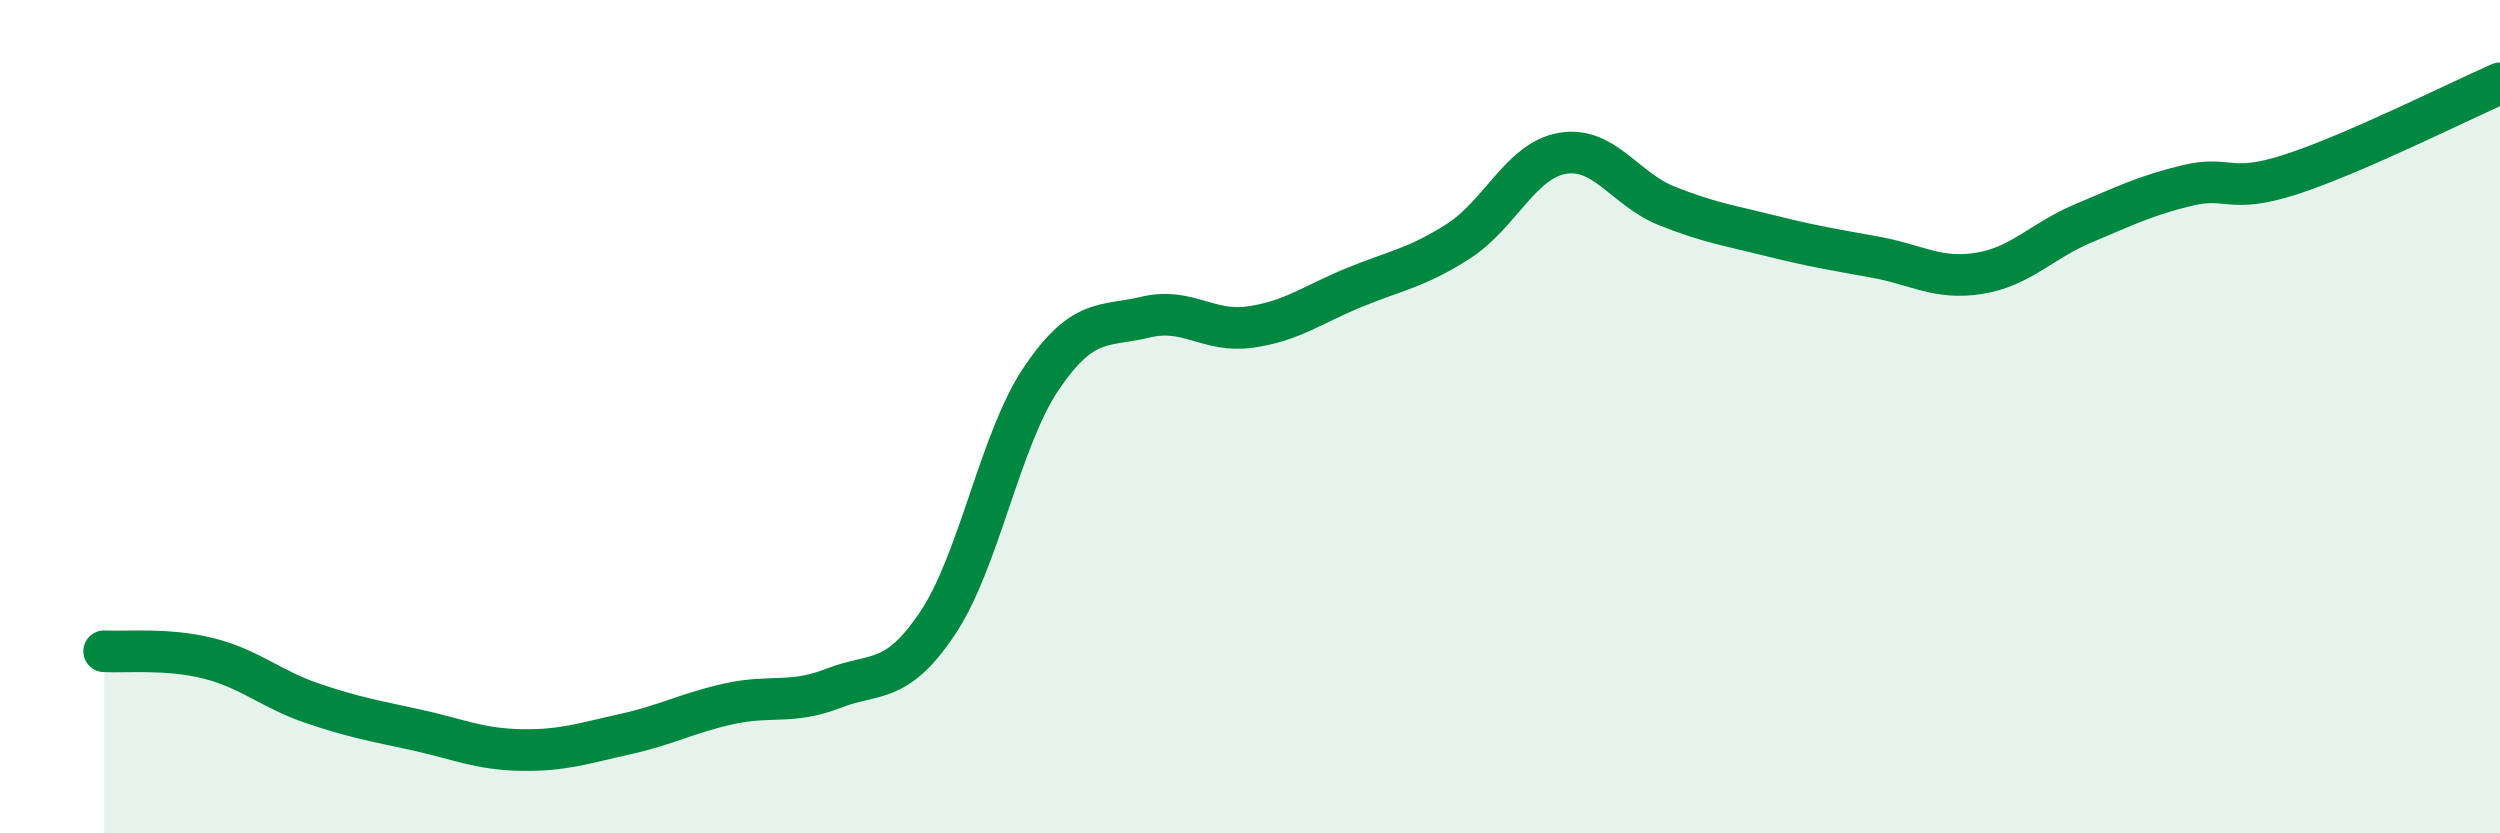 
    <svg width="60" height="20" viewBox="0 0 60 20" xmlns="http://www.w3.org/2000/svg">
      <path
        d="M 2.5,15.63 C 3,15.66 4,15.55 5,15.8 C 6,16.05 6.5,16.54 7.5,16.88 C 8.5,17.22 9,17.3 10,17.52 C 11,17.74 11.5,17.98 12.5,18 C 13.5,18.02 14,17.84 15,17.62 C 16,17.4 16.5,17.11 17.5,16.89 C 18.5,16.67 19,16.91 20,16.52 C 21,16.13 21.5,16.45 22.5,14.96 C 23.5,13.47 24,10.54 25,9.07 C 26,7.6 26.5,7.85 27.5,7.61 C 28.5,7.37 29,7.99 30,7.85 C 31,7.71 31.5,7.31 32.5,6.9 C 33.5,6.49 34,6.43 35,5.79 C 36,5.15 36.5,3.85 37.5,3.68 C 38.5,3.51 39,4.54 40,4.94 C 41,5.34 41.5,5.41 42.5,5.66 C 43.5,5.91 44,5.99 45,6.17 C 46,6.35 46.5,6.72 47.5,6.56 C 48.5,6.4 49,5.78 50,5.36 C 51,4.94 51.5,4.69 52.5,4.45 C 53.5,4.21 53.5,4.67 55,4.18 C 56.5,3.69 59,2.44 60,2L60 20L2.5 20Z"
        fill="#008740"
        opacity="0.1"
        stroke-linecap="round"
        stroke-linejoin="round"
      />
      <path
        d="M 2.5,15.63 C 3,15.66 4,15.55 5,15.8 C 6,16.05 6.5,16.54 7.5,16.88 C 8.5,17.22 9,17.3 10,17.52 C 11,17.74 11.5,17.98 12.5,18 C 13.5,18.02 14,17.84 15,17.62 C 16,17.4 16.5,17.11 17.5,16.89 C 18.5,16.67 19,16.91 20,16.52 C 21,16.13 21.5,16.45 22.5,14.96 C 23.5,13.47 24,10.54 25,9.07 C 26,7.6 26.5,7.85 27.5,7.61 C 28.5,7.37 29,7.99 30,7.85 C 31,7.71 31.5,7.31 32.5,6.9 C 33.5,6.49 34,6.43 35,5.79 C 36,5.15 36.5,3.85 37.5,3.68 C 38.5,3.51 39,4.54 40,4.94 C 41,5.34 41.5,5.41 42.5,5.66 C 43.5,5.91 44,5.99 45,6.17 C 46,6.35 46.5,6.72 47.5,6.56 C 48.5,6.4 49,5.78 50,5.36 C 51,4.94 51.5,4.69 52.5,4.45 C 53.5,4.21 53.5,4.67 55,4.18 C 56.5,3.69 59,2.44 60,2"
        stroke="#008740"
        stroke-width="1"
        fill="none"
        stroke-linecap="round"
        stroke-linejoin="round"
      />
    </svg>
  